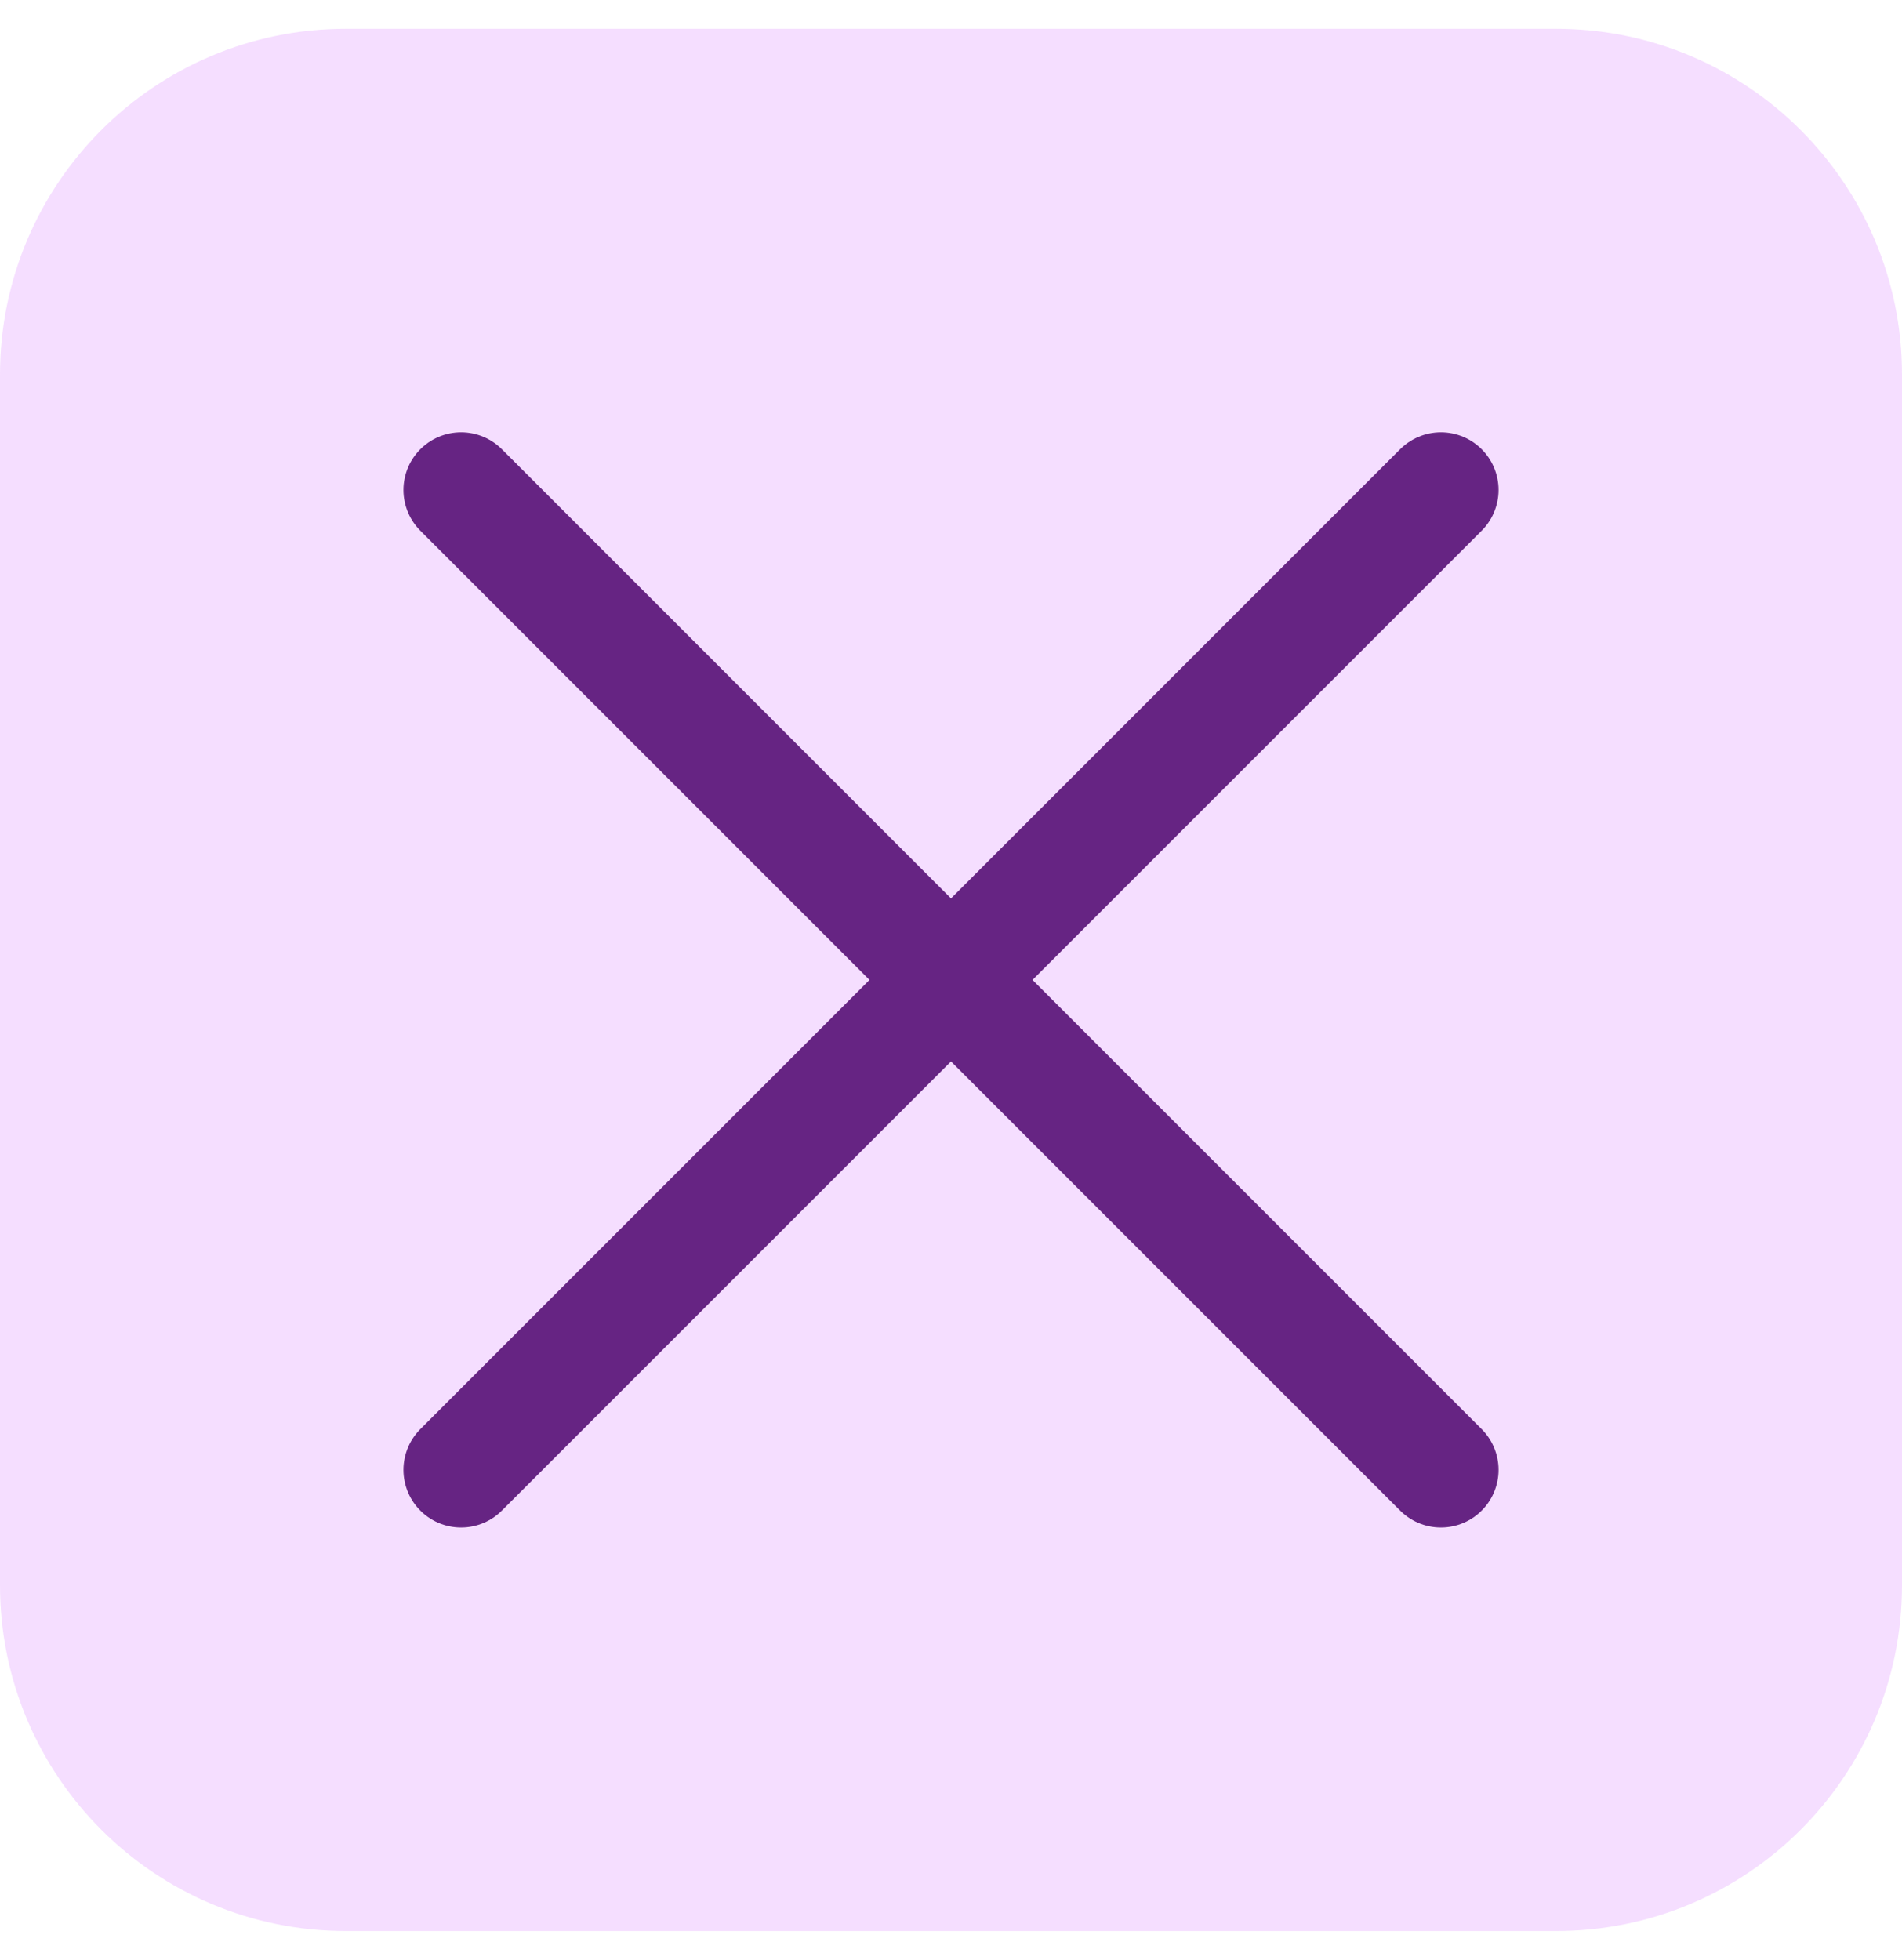 <svg width="33" height="34" viewBox="0 0 33 34" fill="none" xmlns="http://www.w3.org/2000/svg">
<path d="M0 6.5C0 3.186 2.686 0.5 6 0.5H27C30.314 0.5 33 3.186 33 6.5V27.5C33 30.814 30.314 33.5 27 33.5H6C2.686 33.5 0 30.814 0 27.5V6.5Z" fill="#DA86FF" fill-opacity="0.27"/>
<path d="M25 25.5L8 8.5M25 8.5L8 25.5" stroke="#662483" stroke-width="2" stroke-linecap="round"/>
</svg>
